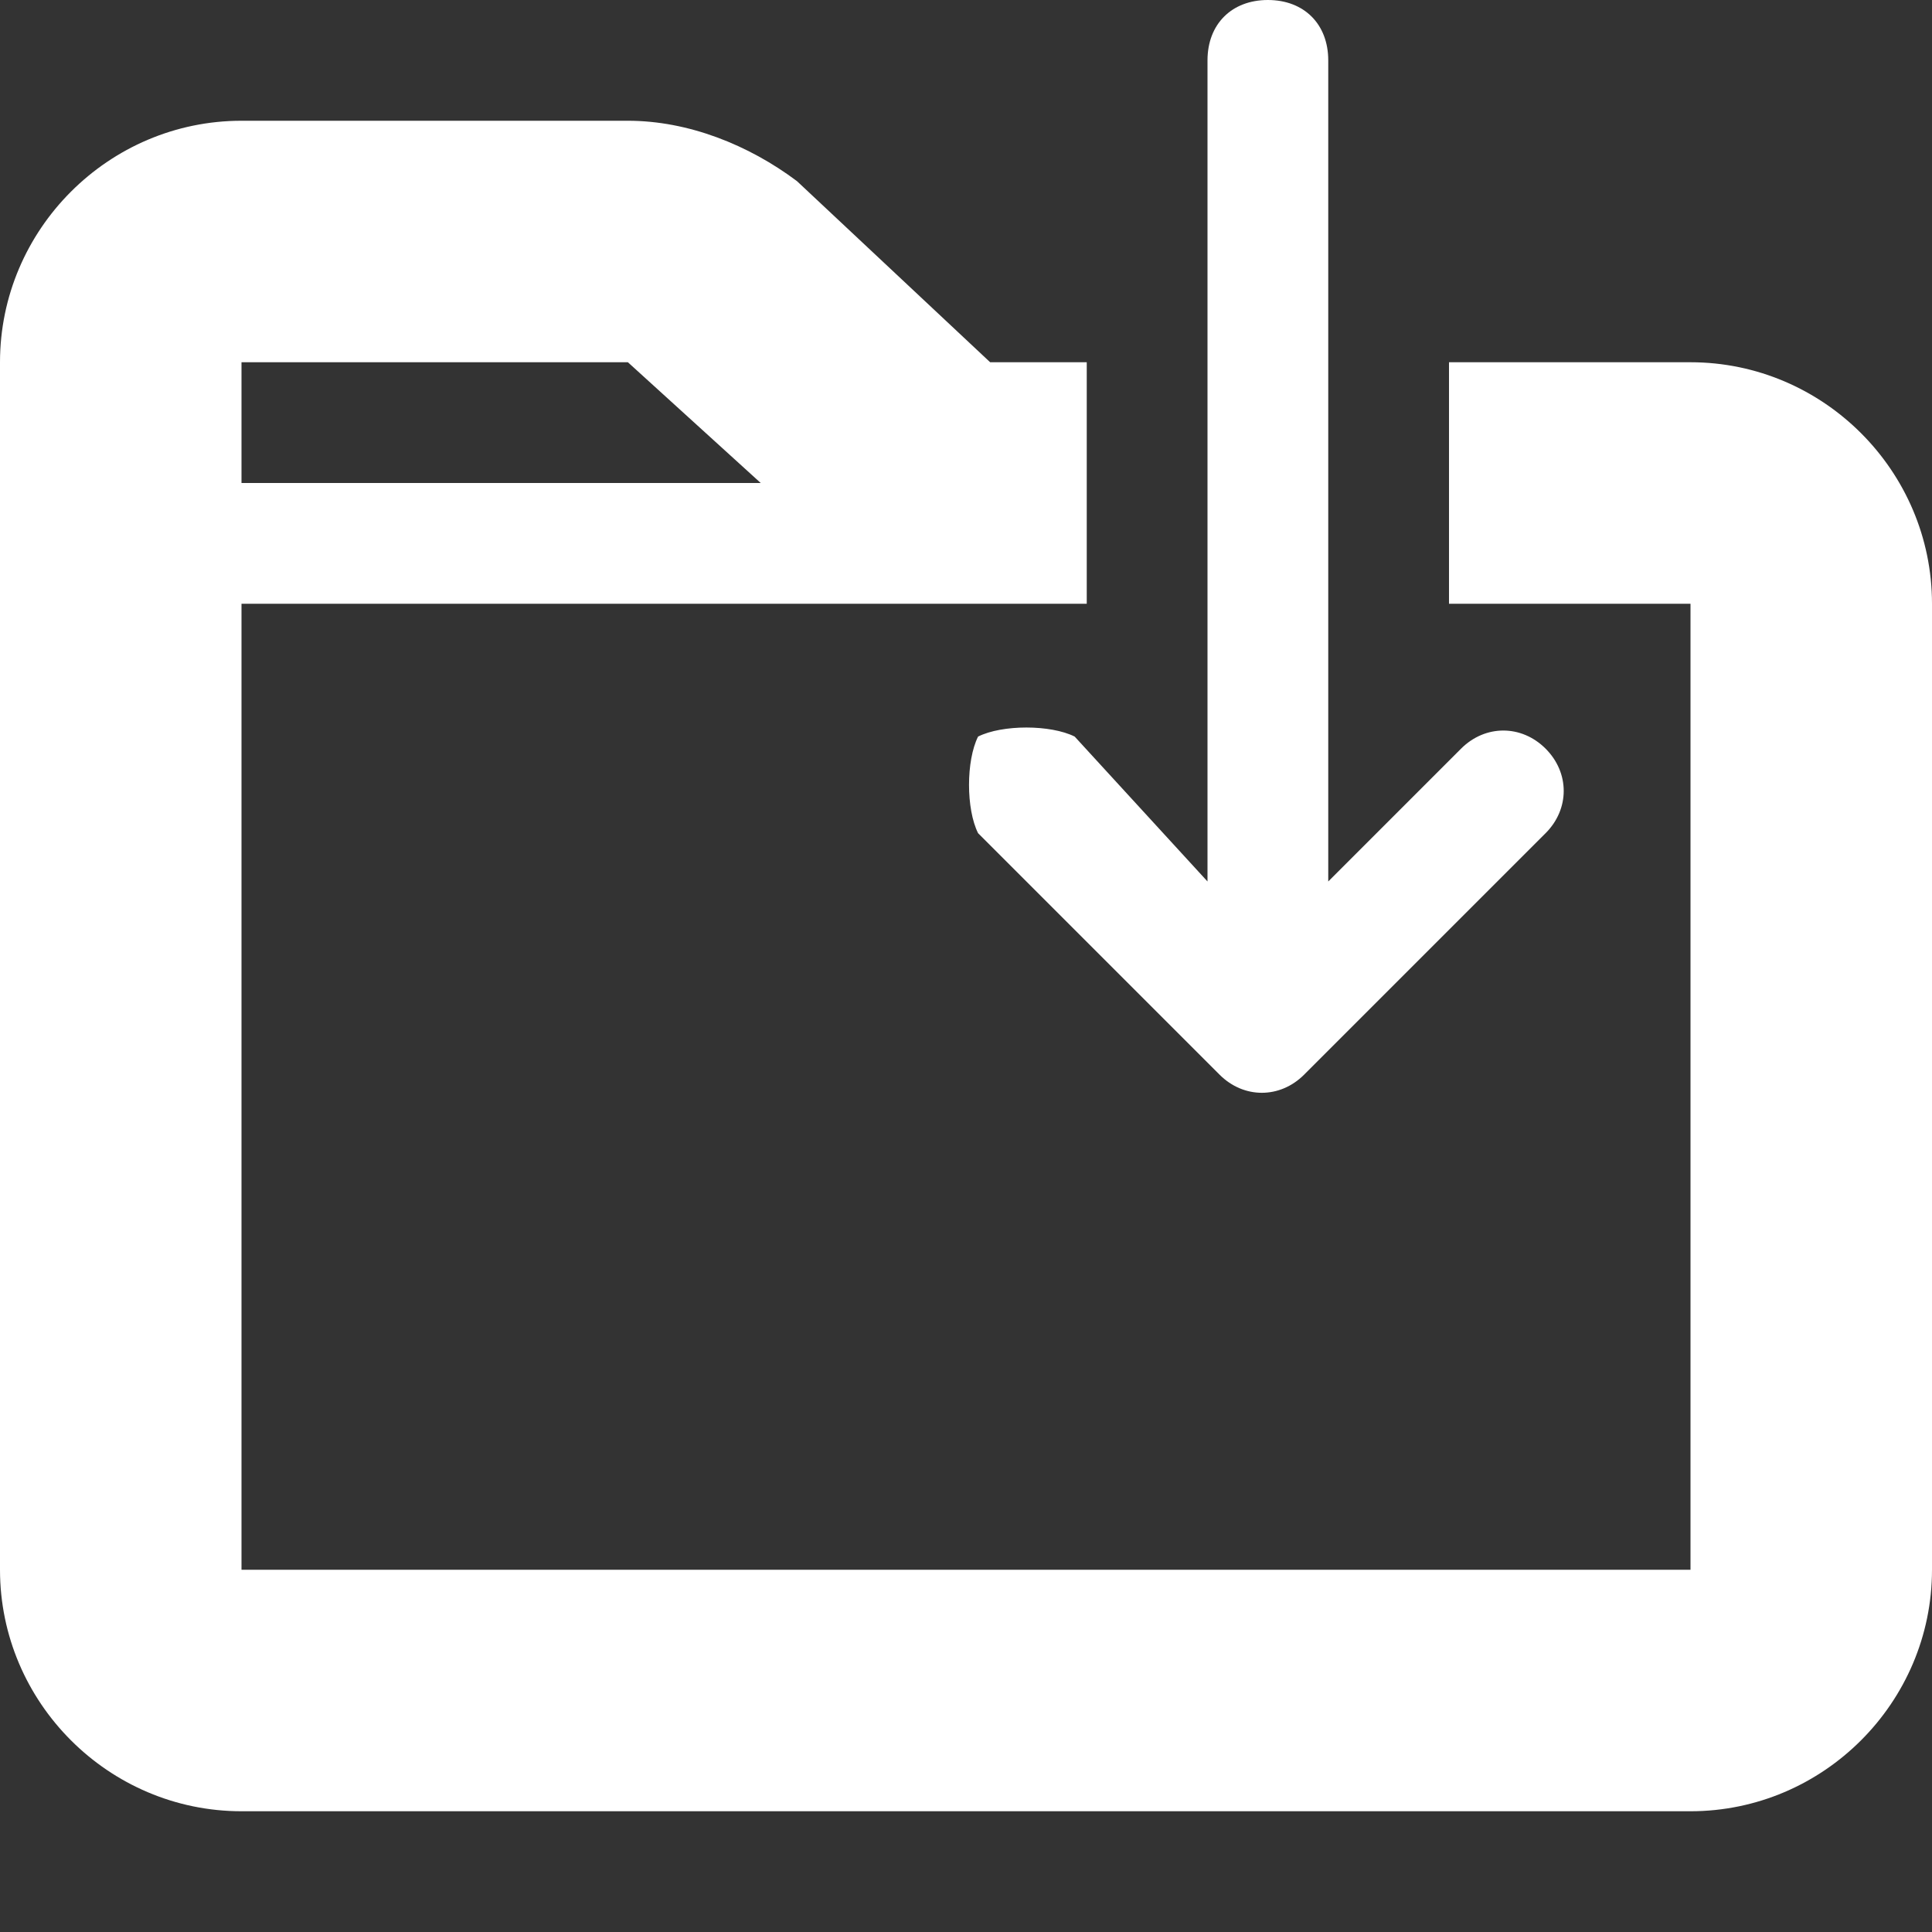 <?xml version="1.0" encoding="utf-8"?>
<!-- Generator: Adobe Illustrator 24.0.3, SVG Export Plug-In . SVG Version: 6.00 Build 0)  -->
<svg version="1.1" id="Layer_1" xmlns="http://www.w3.org/2000/svg" xmlns:xlink="http://www.w3.org/1999/xlink" x="0px" y="0px"
	 viewBox="0 0 16 16" style="enable-background:new 0 0 16 16;" xml:space="preserve">
<rect x="0" y="0" width="16" height="16" fill="#333333" stroke="none"/>
<style type="text/css">
	.st0{fill:#FFFFFF;}
</style>
<path class="st0" d="M14,3h-2v2h2v8H2V5h7V3H8.2L6.6,1.5C6.2,1.2,5.7,1,5.2,1H2C0.9,1,0,1.9,0,3v10c0,1.1,0.9,2,2,2h12
	c1.1,0,2-0.9,2-2V5C16,3.9,15.1,3,14,3z M2,3h3.2l1.1,1H2V3z"/>
<path class="st0" d="M8.1,6.1C8,6.3,8,6.7,8.1,6.9l2,2c0.2,0.2,0.5,0.2,0.7,0l2-2c0.2-0.2,0.2-0.5,0-0.7c-0.2-0.2-0.5-0.2-0.7,0
	c0,0,0,0,0,0L11,7.3V0.5C11,0.2,10.8,0,10.5,0S10,0.2,10,0.5v6.8L8.9,6.1C8.7,6,8.3,6,8.1,6.1C8.1,6.1,8.1,6.1,8.1,6.1z"/>
</svg>
